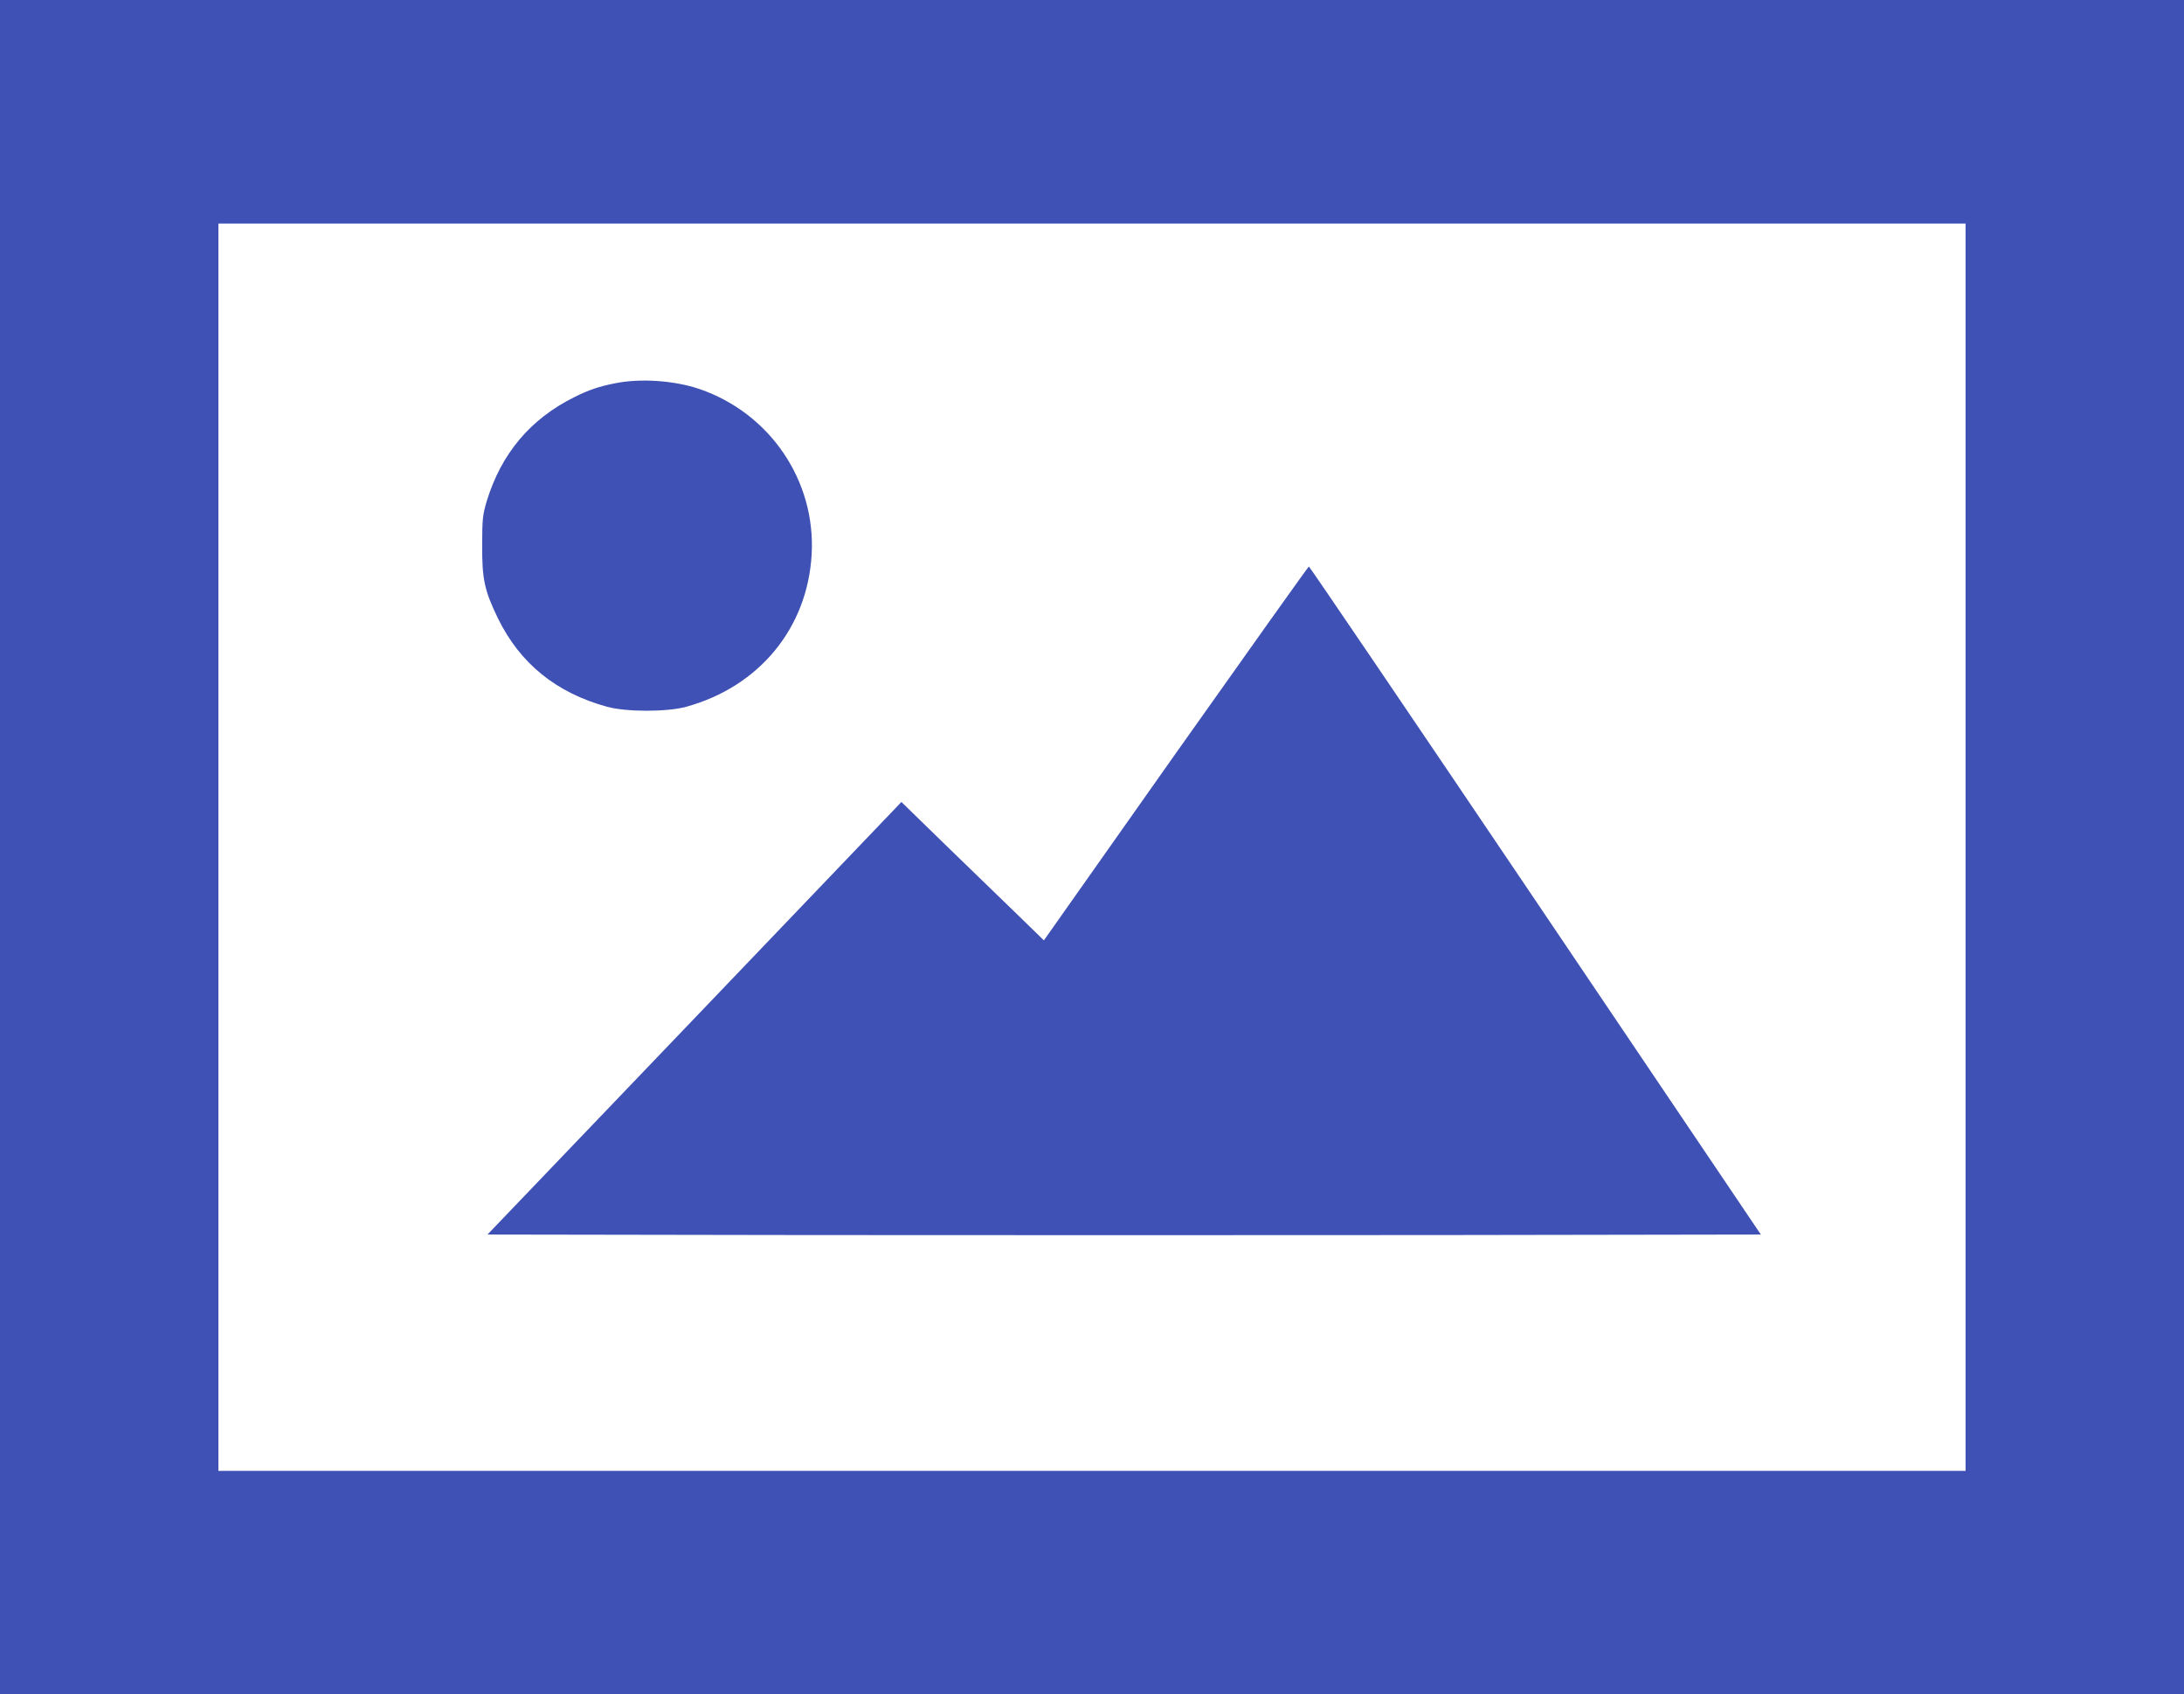 <?xml version="1.0" standalone="no"?>
<!DOCTYPE svg PUBLIC "-//W3C//DTD SVG 20010904//EN"
 "http://www.w3.org/TR/2001/REC-SVG-20010904/DTD/svg10.dtd">
<svg version="1.0" xmlns="http://www.w3.org/2000/svg"
 width="1280pt" height="993pt" viewBox="0 0 1280 993"
 preserveAspectRatio="xMidYMid meet">
<g transform="translate(0,993) scale(0.1,-0.1)"
fill="#3f51b5" stroke="none">
<path d="M0 4965 l0 -4965 6400 0 6400 0 0 4965 0 4965 -6400 0 -6400 0 0
-4965z m11520 0 l0 -3655 -5120 0 -5120 0 0 3655 0 3655 5120 0 5120 0 0
-3655z"/>
<path d="M3606 7684 c-93 -18 -158 -40 -241 -82 -256 -127 -427 -330 -512
-608 -24 -81 -27 -104 -27 -259 -1 -200 13 -265 93 -430 129 -263 340 -435
639 -517 111 -31 353 -31 464 0 428 118 711 462 735 894 24 431 -244 826 -657
968 -147 50 -345 64 -494 34z"/>
<path d="M6891 5515 l-773 -1096 -151 147 c-84 81 -272 263 -418 405 l-266
259 -1213 -1268 -1213 -1267 1867 -3 c1026 -1 2705 -1 3731 0 l1865 3 -1321
1958 c-726 1076 -1324 1957 -1328 1957 -3 0 -354 -493 -780 -1095z"/>
</g>
</svg>
